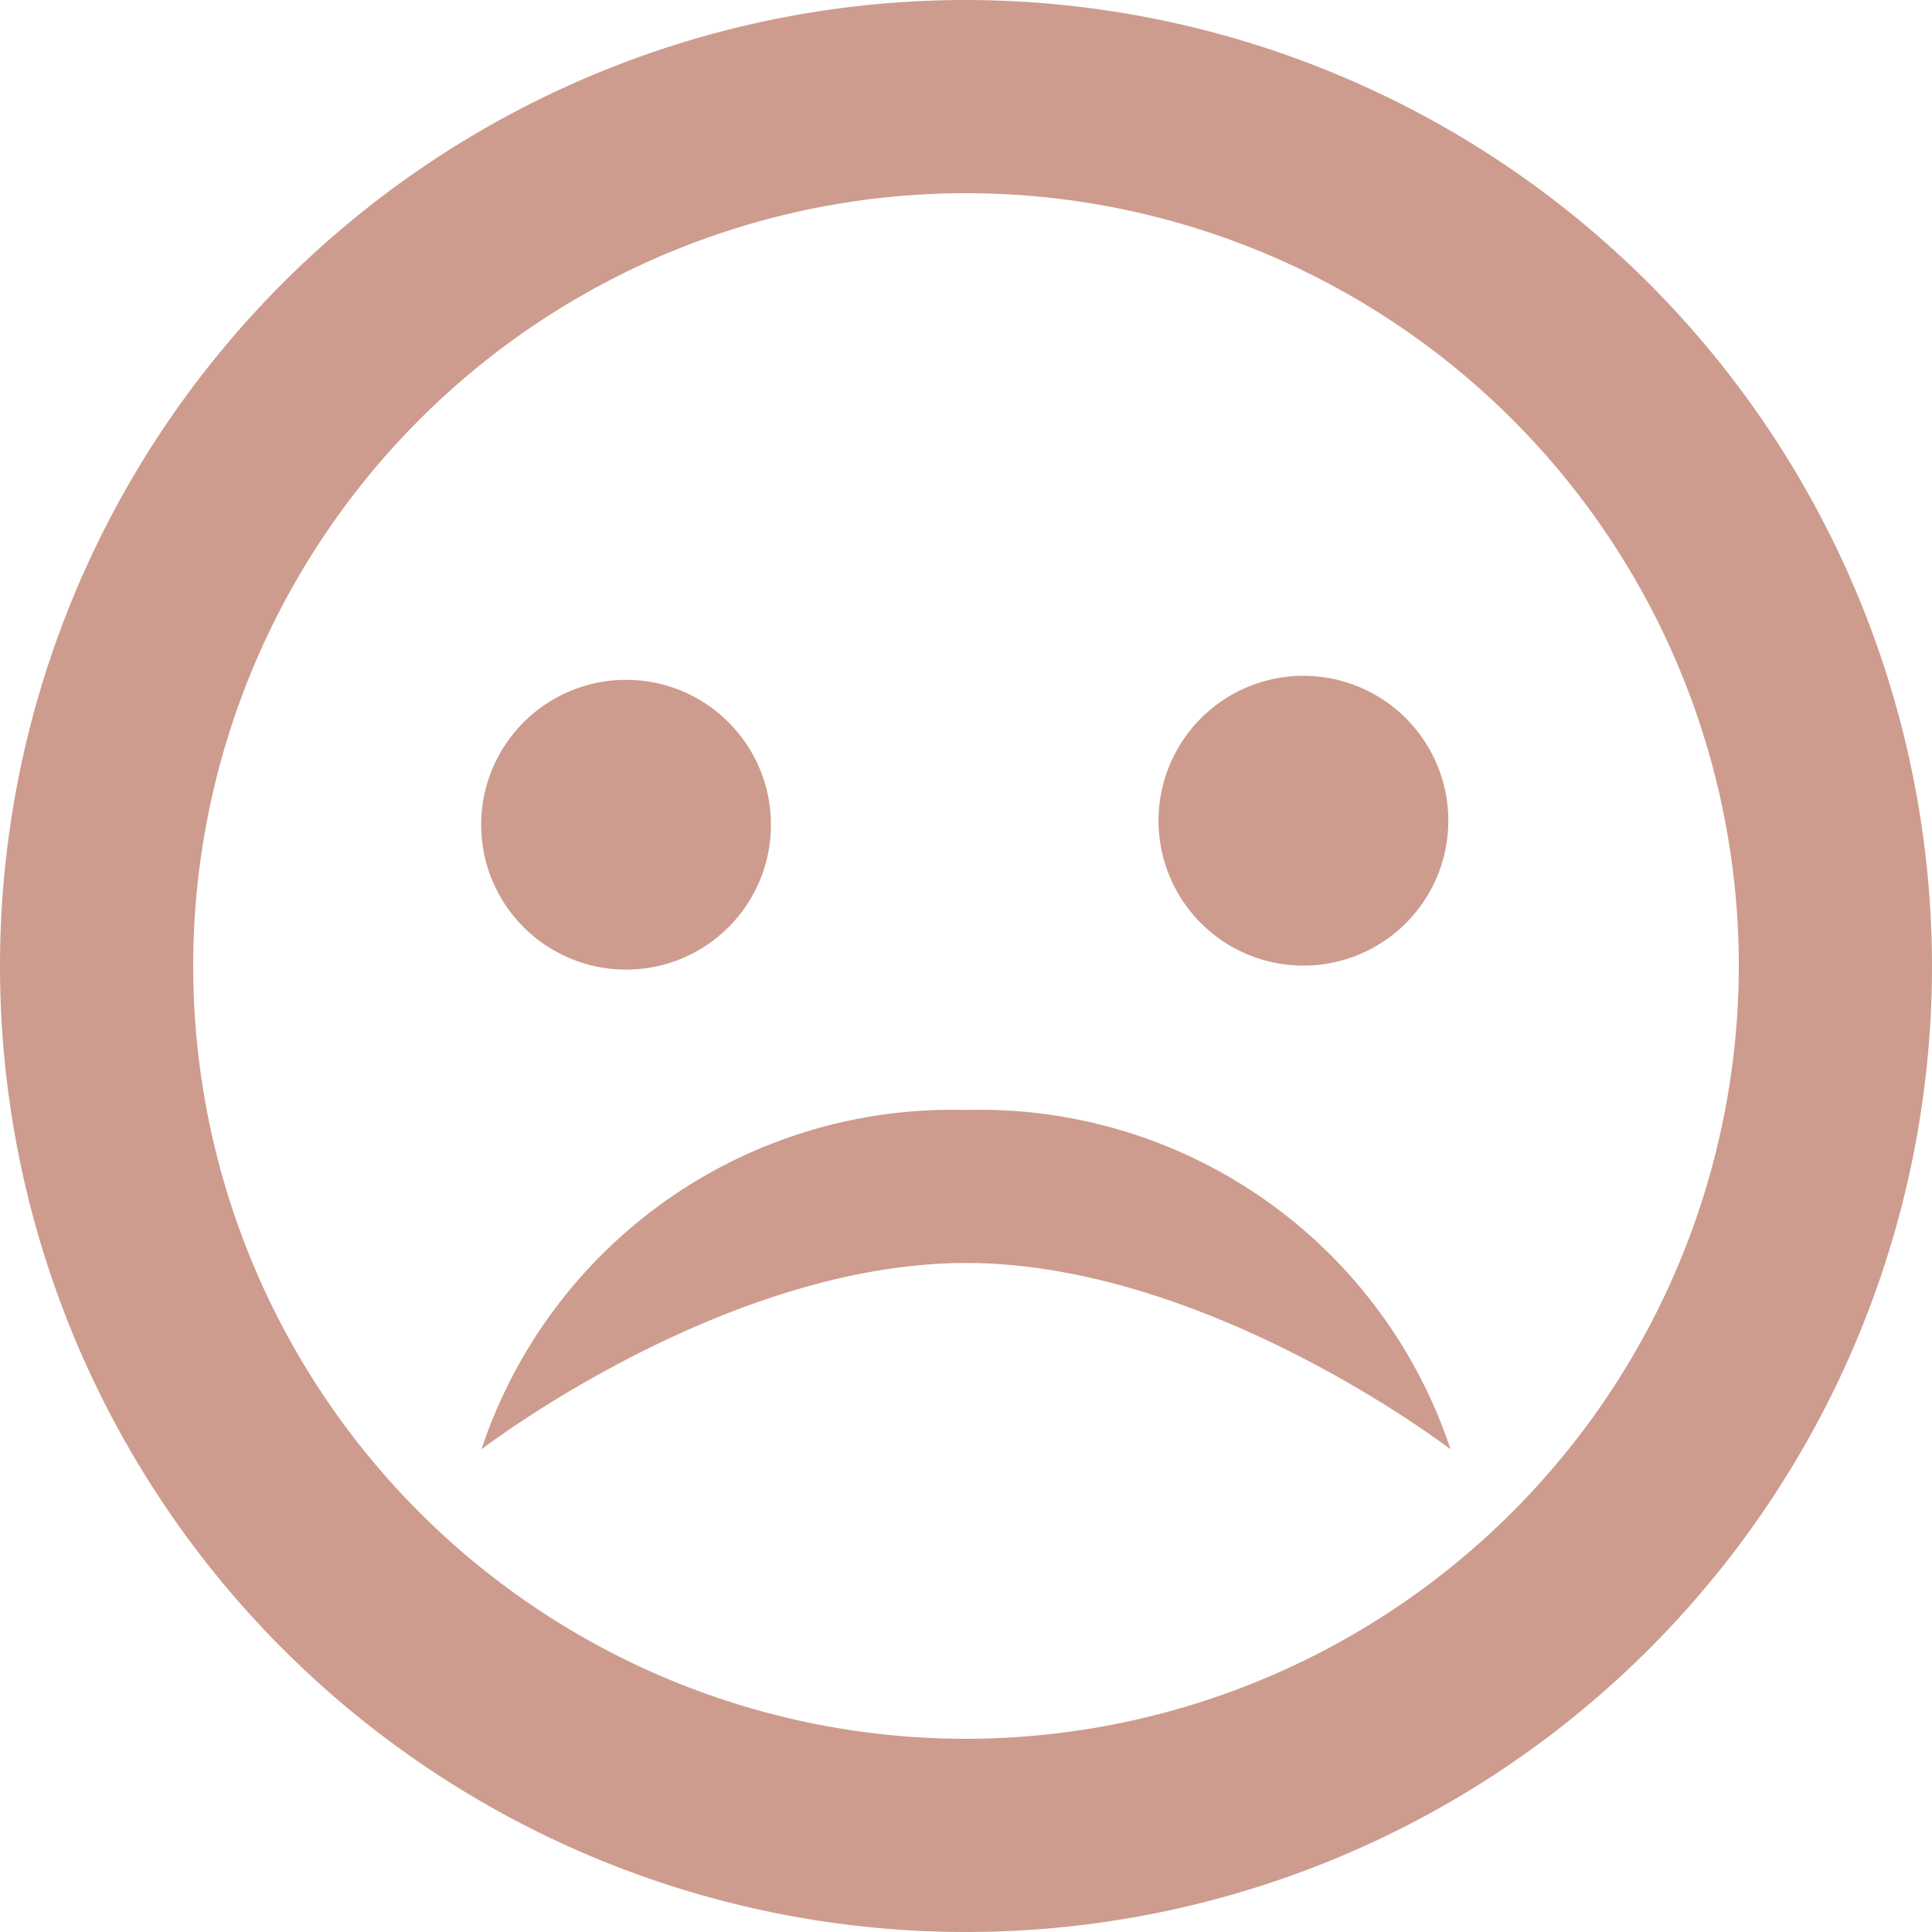 <svg xmlns="http://www.w3.org/2000/svg" width="40" height="40" viewBox="0 0 40 40">
  <g id="bx-happy" transform="translate(-2 -2)">
    <path id="Path_1614" data-name="Path 1614" d="M22,2A20,20,0,1,0,42,22,20.023,20.023,0,0,0,22,2Zm0,36A16,16,0,1,1,38,22,16.019,16.019,0,0,1,22,38Z" transform="translate(0 0)" fill="#cd9c8e"/>
    <circle id="Ellipse_298" data-name="Ellipse 298" cx="3" cy="3" r="3" transform="translate(11.962 16.075)" fill="#cd9c8e"/>
    <path id="Path_1616" data-name="Path 1616" d="M3,0A3,3,0,1,1,0,3,3,3,0,0,1,3,0Z" transform="translate(25.986 15.992)" fill="#cd9c8e"/>
    <path id="Path_1615" data-name="Path 1615" d="M17.032,21.026A10.264,10.264,0,0,0,27.064,14s-5.016,3.858-10.032,3.858S7,14,7,14A10.264,10.264,0,0,0,17.032,21.026Z" transform="translate(39.032 46.007) rotate(180)" fill="#cd9c8e"/>
  </g>
</svg>
